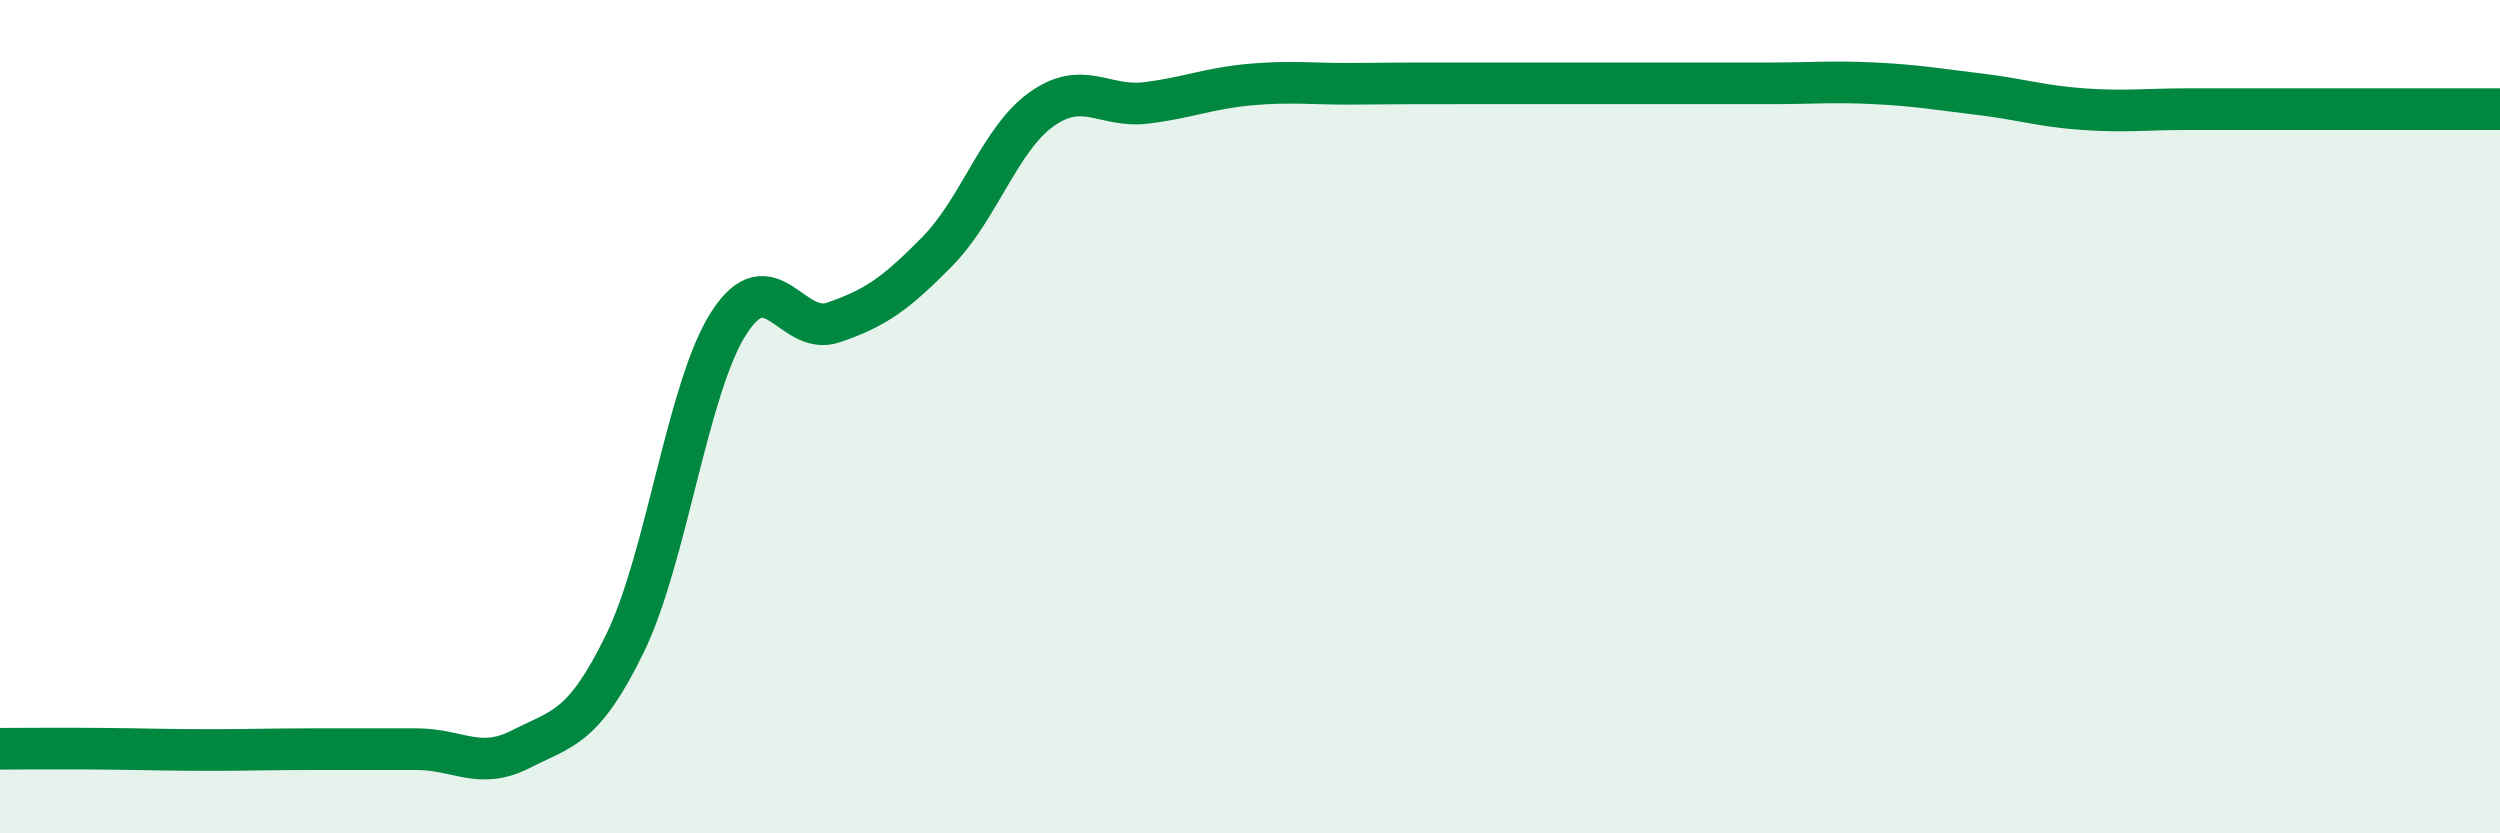 
    <svg width="60" height="20" viewBox="0 0 60 20" xmlns="http://www.w3.org/2000/svg">
      <path
        d="M 0,17.97 C 0.5,17.97 1.5,17.96 2.5,17.97 C 3.5,17.98 4,18 5,18 C 6,18 6.5,17.98 7.5,17.98 C 8.5,17.98 9,17.98 10,17.98 C 11,17.98 11.5,18.49 12.5,17.98 C 13.5,17.47 14,17.49 15,15.44 C 16,13.39 16.5,9.28 17.5,7.74 C 18.5,6.2 19,8.08 20,7.74 C 21,7.4 21.5,7.05 22.5,6.03 C 23.5,5.01 24,3.33 25,2.62 C 26,1.91 26.5,2.59 27.5,2.47 C 28.5,2.35 29,2.12 30,2.03 C 31,1.94 31.5,2.02 32.5,2.01 C 33.5,2 34,2 35,2 C 36,2 36.5,2 37.5,2 C 38.5,2 39,2 40,2 C 41,2 41.5,2 42.5,2 C 43.5,2 44,1.95 45,2 C 46,2.05 46.5,2.14 47.5,2.26 C 48.5,2.38 49,2.55 50,2.62 C 51,2.69 51.5,2.62 52.5,2.62 C 53.5,2.62 53.5,2.62 55,2.62 C 56.5,2.62 59,2.62 60,2.62L60 20L0 20Z"
        fill="#008740"
        opacity="0.1"
        stroke-linecap="round"
        stroke-linejoin="round"
      />
      <path
        d="M 0,17.97 C 0.5,17.97 1.5,17.96 2.5,17.97 C 3.5,17.98 4,18 5,18 C 6,18 6.5,17.98 7.5,17.98 C 8.5,17.98 9,17.98 10,17.98 C 11,17.98 11.5,18.49 12.5,17.98 C 13.5,17.47 14,17.49 15,15.44 C 16,13.39 16.5,9.28 17.5,7.74 C 18.5,6.2 19,8.08 20,7.74 C 21,7.4 21.5,7.05 22.5,6.03 C 23.5,5.01 24,3.33 25,2.62 C 26,1.91 26.5,2.59 27.5,2.47 C 28.5,2.35 29,2.12 30,2.03 C 31,1.94 31.5,2.02 32.5,2.01 C 33.5,2 34,2 35,2 C 36,2 36.5,2 37.5,2 C 38.5,2 39,2 40,2 C 41,2 41.5,2 42.5,2 C 43.5,2 44,1.95 45,2 C 46,2.05 46.5,2.14 47.5,2.26 C 48.5,2.38 49,2.55 50,2.62 C 51,2.69 51.5,2.62 52.5,2.62 C 53.5,2.62 53.5,2.62 55,2.62 C 56.5,2.62 59,2.62 60,2.62"
        stroke="#008740"
        stroke-width="1"
        fill="none"
        stroke-linecap="round"
        stroke-linejoin="round"
      />
    </svg>
  
